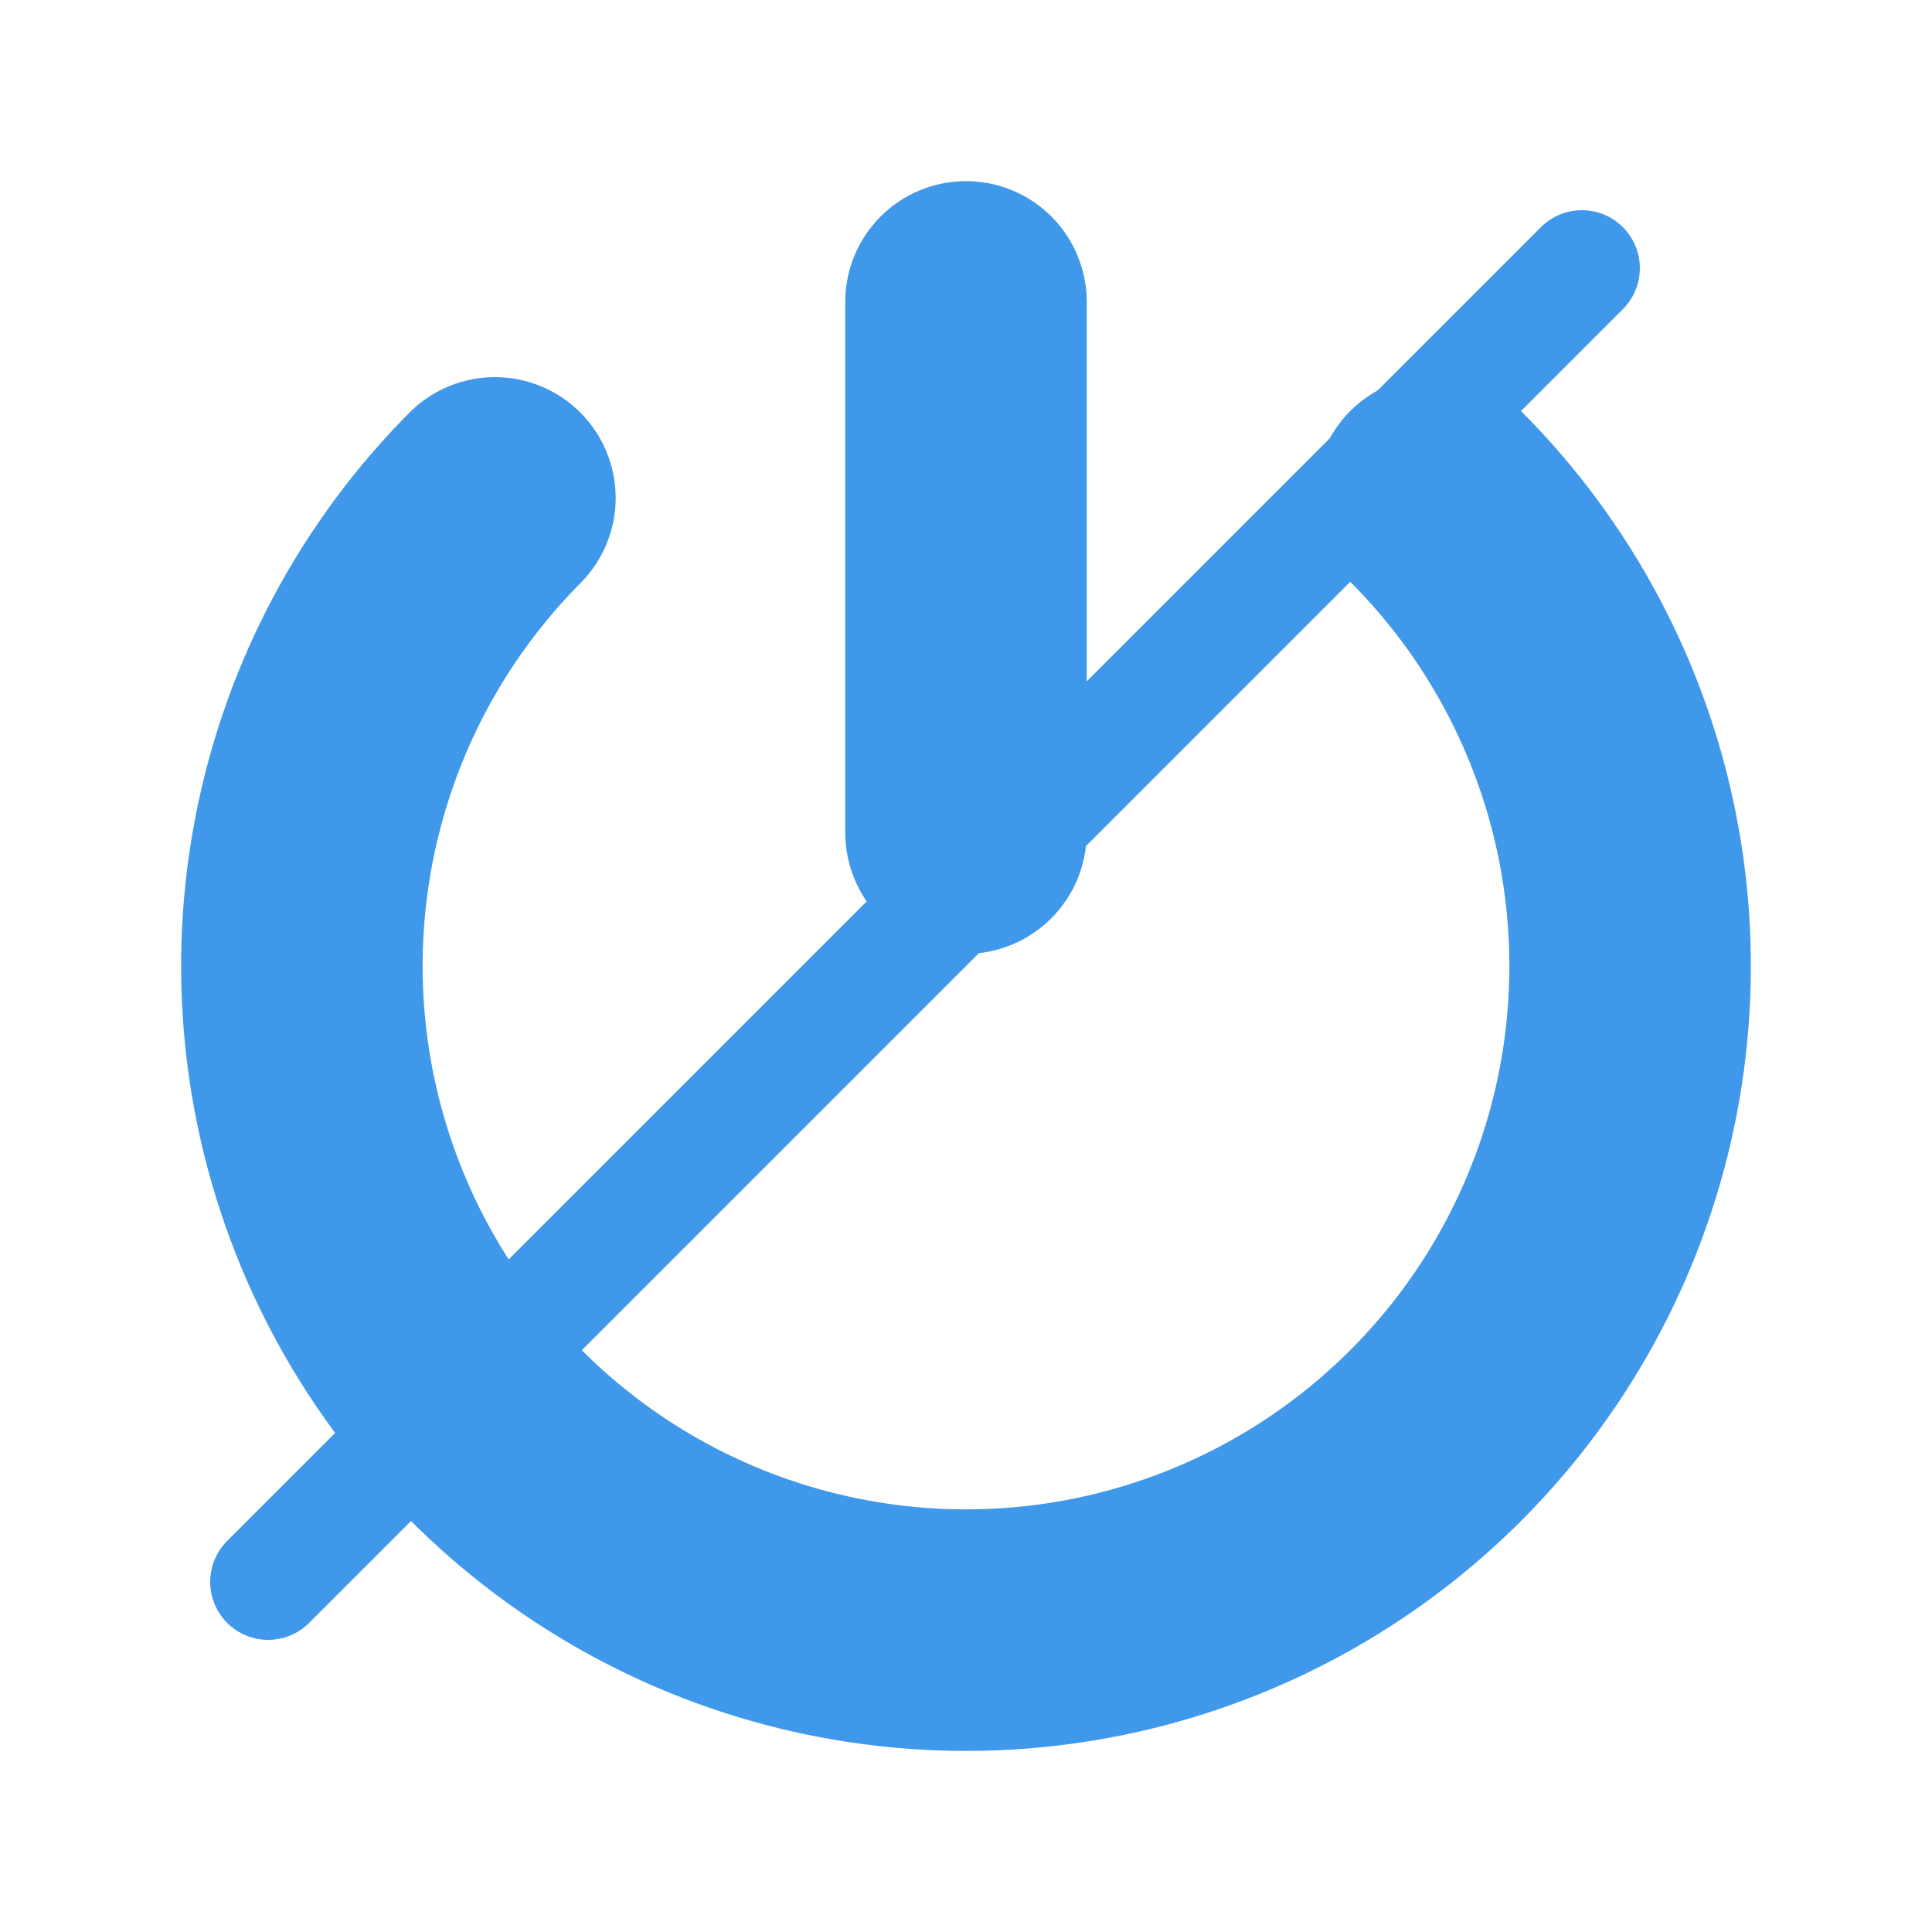 <svg width="100" height="100" viewBox="0 0 100 100" fill="none" xmlns="http://www.w3.org/2000/svg">
<g clip-path="url(#clip0_1_95)">
<path d="M69.888 21.275C68.716 22.447 68.058 24.037 68.058 25.694C68.058 27.351 68.716 28.94 69.888 30.113C73.821 34.046 76.499 39.057 77.585 44.513C78.67 49.969 78.113 55.624 75.984 60.763C73.855 65.902 70.251 70.294 65.625 73.385C61 76.475 55.563 78.125 50 78.125C44.437 78.125 39 76.475 34.375 73.385C29.75 70.294 26.145 65.902 24.016 60.763C21.887 55.624 21.33 49.969 22.415 44.513C23.501 39.057 26.179 34.046 30.113 30.113C31.251 28.934 31.881 27.355 31.867 25.716C31.852 24.078 31.195 22.51 30.036 21.351C28.878 20.192 27.31 19.535 25.671 19.521C24.032 19.506 22.454 20.137 21.275 21.275C15.593 26.956 11.724 34.195 10.156 42.076C8.588 49.956 9.392 58.125 12.467 65.548C15.542 72.972 20.749 79.317 27.43 83.781C34.11 88.245 41.965 90.627 50 90.627C58.035 90.627 65.89 88.245 72.57 83.781C79.251 79.317 84.458 72.972 87.533 65.548C90.608 58.125 91.412 49.956 89.844 42.076C88.276 34.195 84.407 26.956 78.725 21.275C77.553 20.103 75.963 19.445 74.306 19.445C72.649 19.445 71.059 20.103 69.888 21.275Z" fill="#4098EB"/>
<path d="M50 49.375C51.655 49.367 53.24 48.706 54.41 47.535C55.581 46.365 56.242 44.78 56.25 43.125V15.625C56.25 13.967 55.592 12.378 54.419 11.206C53.247 10.034 51.658 9.375 50 9.375C48.342 9.375 46.753 10.034 45.581 11.206C44.408 12.378 43.75 13.967 43.75 15.625V43.125C43.758 44.78 44.419 46.365 45.59 47.535C46.76 48.706 48.345 49.367 50 49.375Z" fill="#4098EB"/>
<path d="M13.879 81.879L81.879 13.879" stroke="#4098EB" stroke-width="6" stroke-linecap="round"/>
</g>
<defs>
<clipPath id="clip0_1_95">
<rect width="100" height="100" fill="white"/>
</clipPath>
</defs>
</svg>
